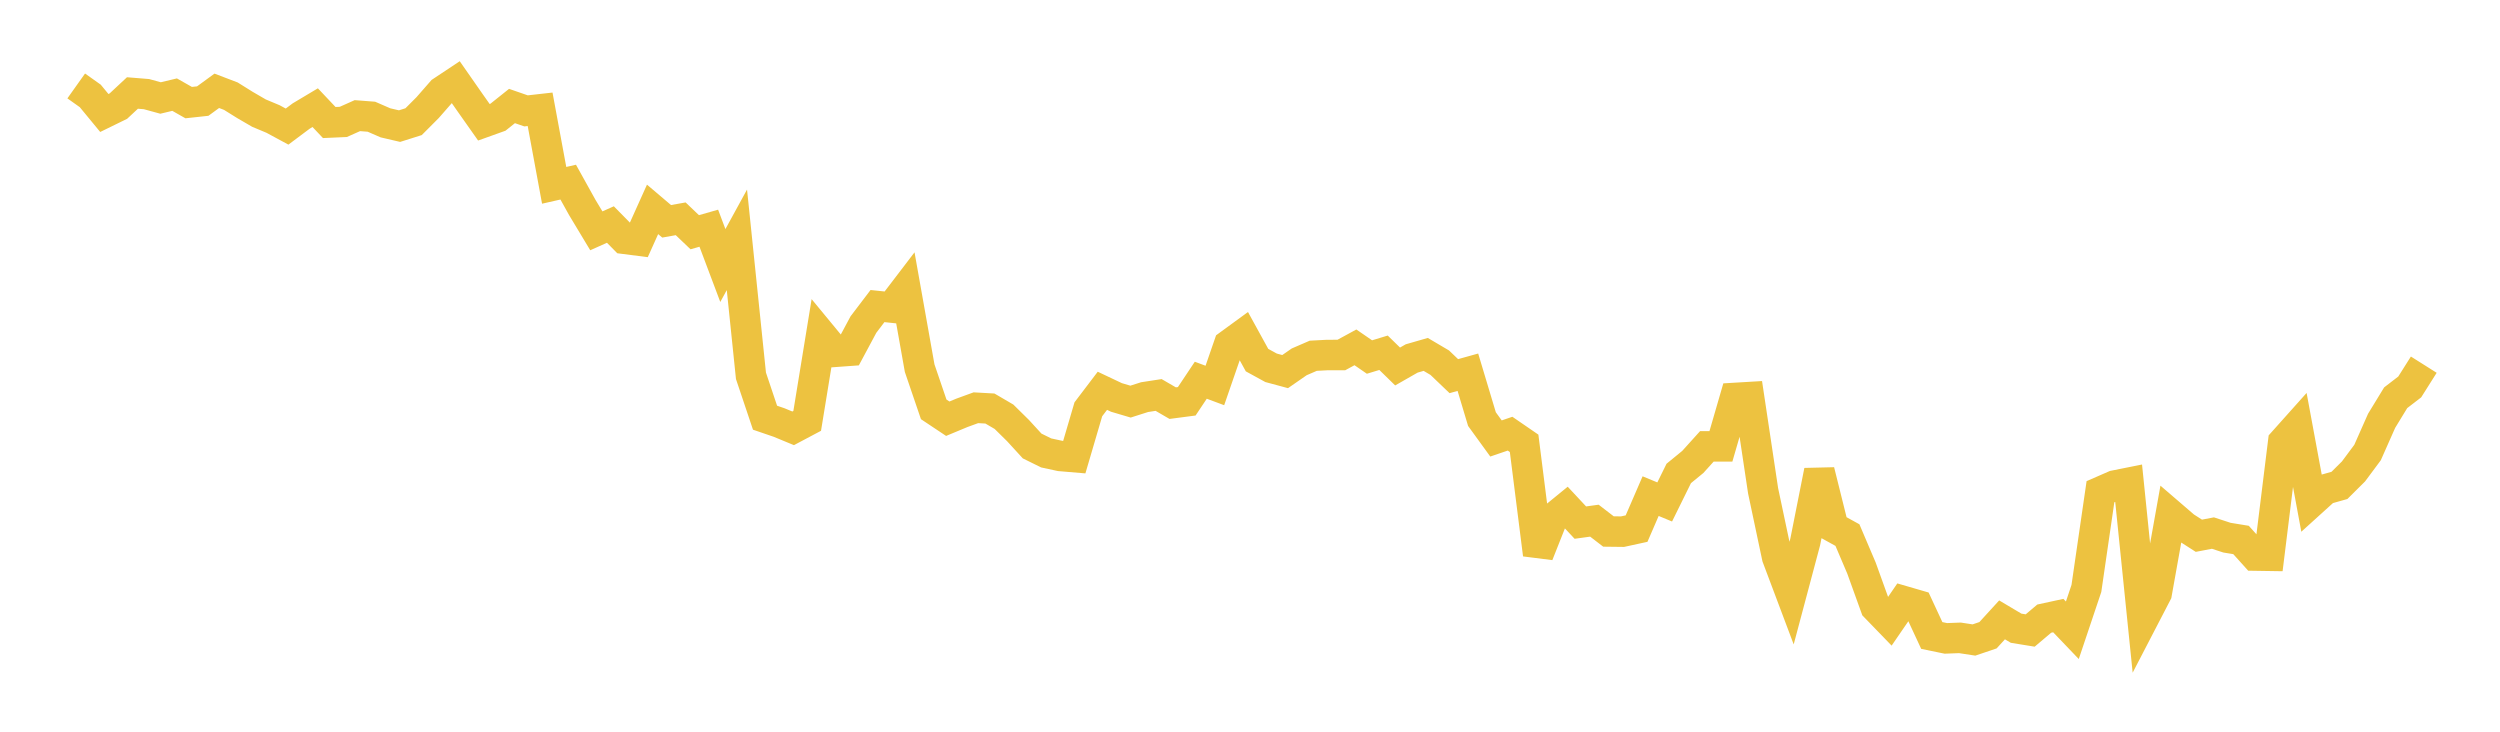 <svg width="164" height="48" xmlns="http://www.w3.org/2000/svg" xmlns:xlink="http://www.w3.org/1999/xlink"><path fill="none" stroke="rgb(237,194,64)" stroke-width="2" d="M5,5.638L5.922,6.293L6.844,7.412L7.766,6.961L8.689,6.1L9.611,6.175L10.533,6.428L11.455,6.208L12.377,6.731L13.299,6.631L14.222,5.957L15.144,6.309L16.066,6.884L16.988,7.42L17.91,7.806L18.832,8.304L19.754,7.614L20.677,7.063L21.599,8.038L22.521,7.997L23.443,7.586L24.365,7.657L25.287,8.058L26.21,8.273L27.132,7.982L28.054,7.057L28.976,6.003L29.898,5.39L30.82,6.712L31.743,8.021L32.665,7.69L33.587,6.954L34.509,7.274L35.431,7.17L36.353,12.157L37.275,11.948L38.198,13.61L39.12,15.142L40.042,14.729L40.964,15.666L41.886,15.784L42.808,13.735L43.731,14.518L44.653,14.353L45.575,15.234L46.497,14.97L47.419,17.418L48.341,15.733L49.263,24.653L50.186,27.401L51.108,27.717L52.03,28.098L52.952,27.609L53.874,21.96L54.796,23.078L55.719,23.011L56.641,21.291L57.563,20.078L58.485,20.175L59.407,18.968L60.329,24.149L61.251,26.853L62.174,27.468L63.096,27.084L64.018,26.748L64.94,26.8L65.862,27.339L66.784,28.248L67.707,29.256L68.629,29.712L69.551,29.911L70.473,29.989L71.395,26.85L72.317,25.636L73.24,26.073L74.162,26.346L75.084,26.052L76.006,25.91L76.928,26.446L77.85,26.325L78.772,24.943L79.695,25.287L80.617,22.619L81.539,21.946L82.461,23.623L83.383,24.128L84.305,24.377L85.228,23.737L86.15,23.338L87.072,23.289L87.994,23.288L88.916,22.786L89.838,23.421L90.76,23.141L91.683,24.042L92.605,23.515L93.527,23.249L94.449,23.793L95.371,24.675L96.293,24.418L97.216,27.493L98.138,28.764L99.06,28.449L99.982,29.082L100.904,36.376L101.826,34.049L102.749,33.295L103.671,34.283L104.593,34.156L105.515,34.866L106.437,34.877L107.359,34.676L108.281,32.546L109.204,32.928L110.126,31.058L111.048,30.303L111.97,29.282L112.892,29.282L113.814,26.105L114.737,26.05L115.659,32.194L116.581,36.551L117.503,39.001L118.425,35.54L119.347,30.89L120.269,34.592L121.192,35.102L122.114,37.268L123.036,39.825L123.958,40.778L124.88,39.434L125.802,39.702L126.725,41.688L127.647,41.878L128.569,41.843L129.491,41.984L130.413,41.672L131.335,40.663L132.257,41.211L133.18,41.361L134.102,40.582L135.024,40.382L135.946,41.346L136.868,38.6L137.79,32.257L138.713,31.854L139.635,31.669L140.557,40.695L141.479,38.918L142.401,33.76L143.323,34.553L144.246,35.145L145.168,34.969L146.09,35.271L147.012,35.422L147.934,36.445L148.856,36.459L149.778,28.994L150.701,27.962L151.623,32.938L152.545,32.103L153.467,31.843L154.389,30.926L155.311,29.686L156.234,27.604L157.156,26.093L158.078,25.383L159,23.922"></path></svg>